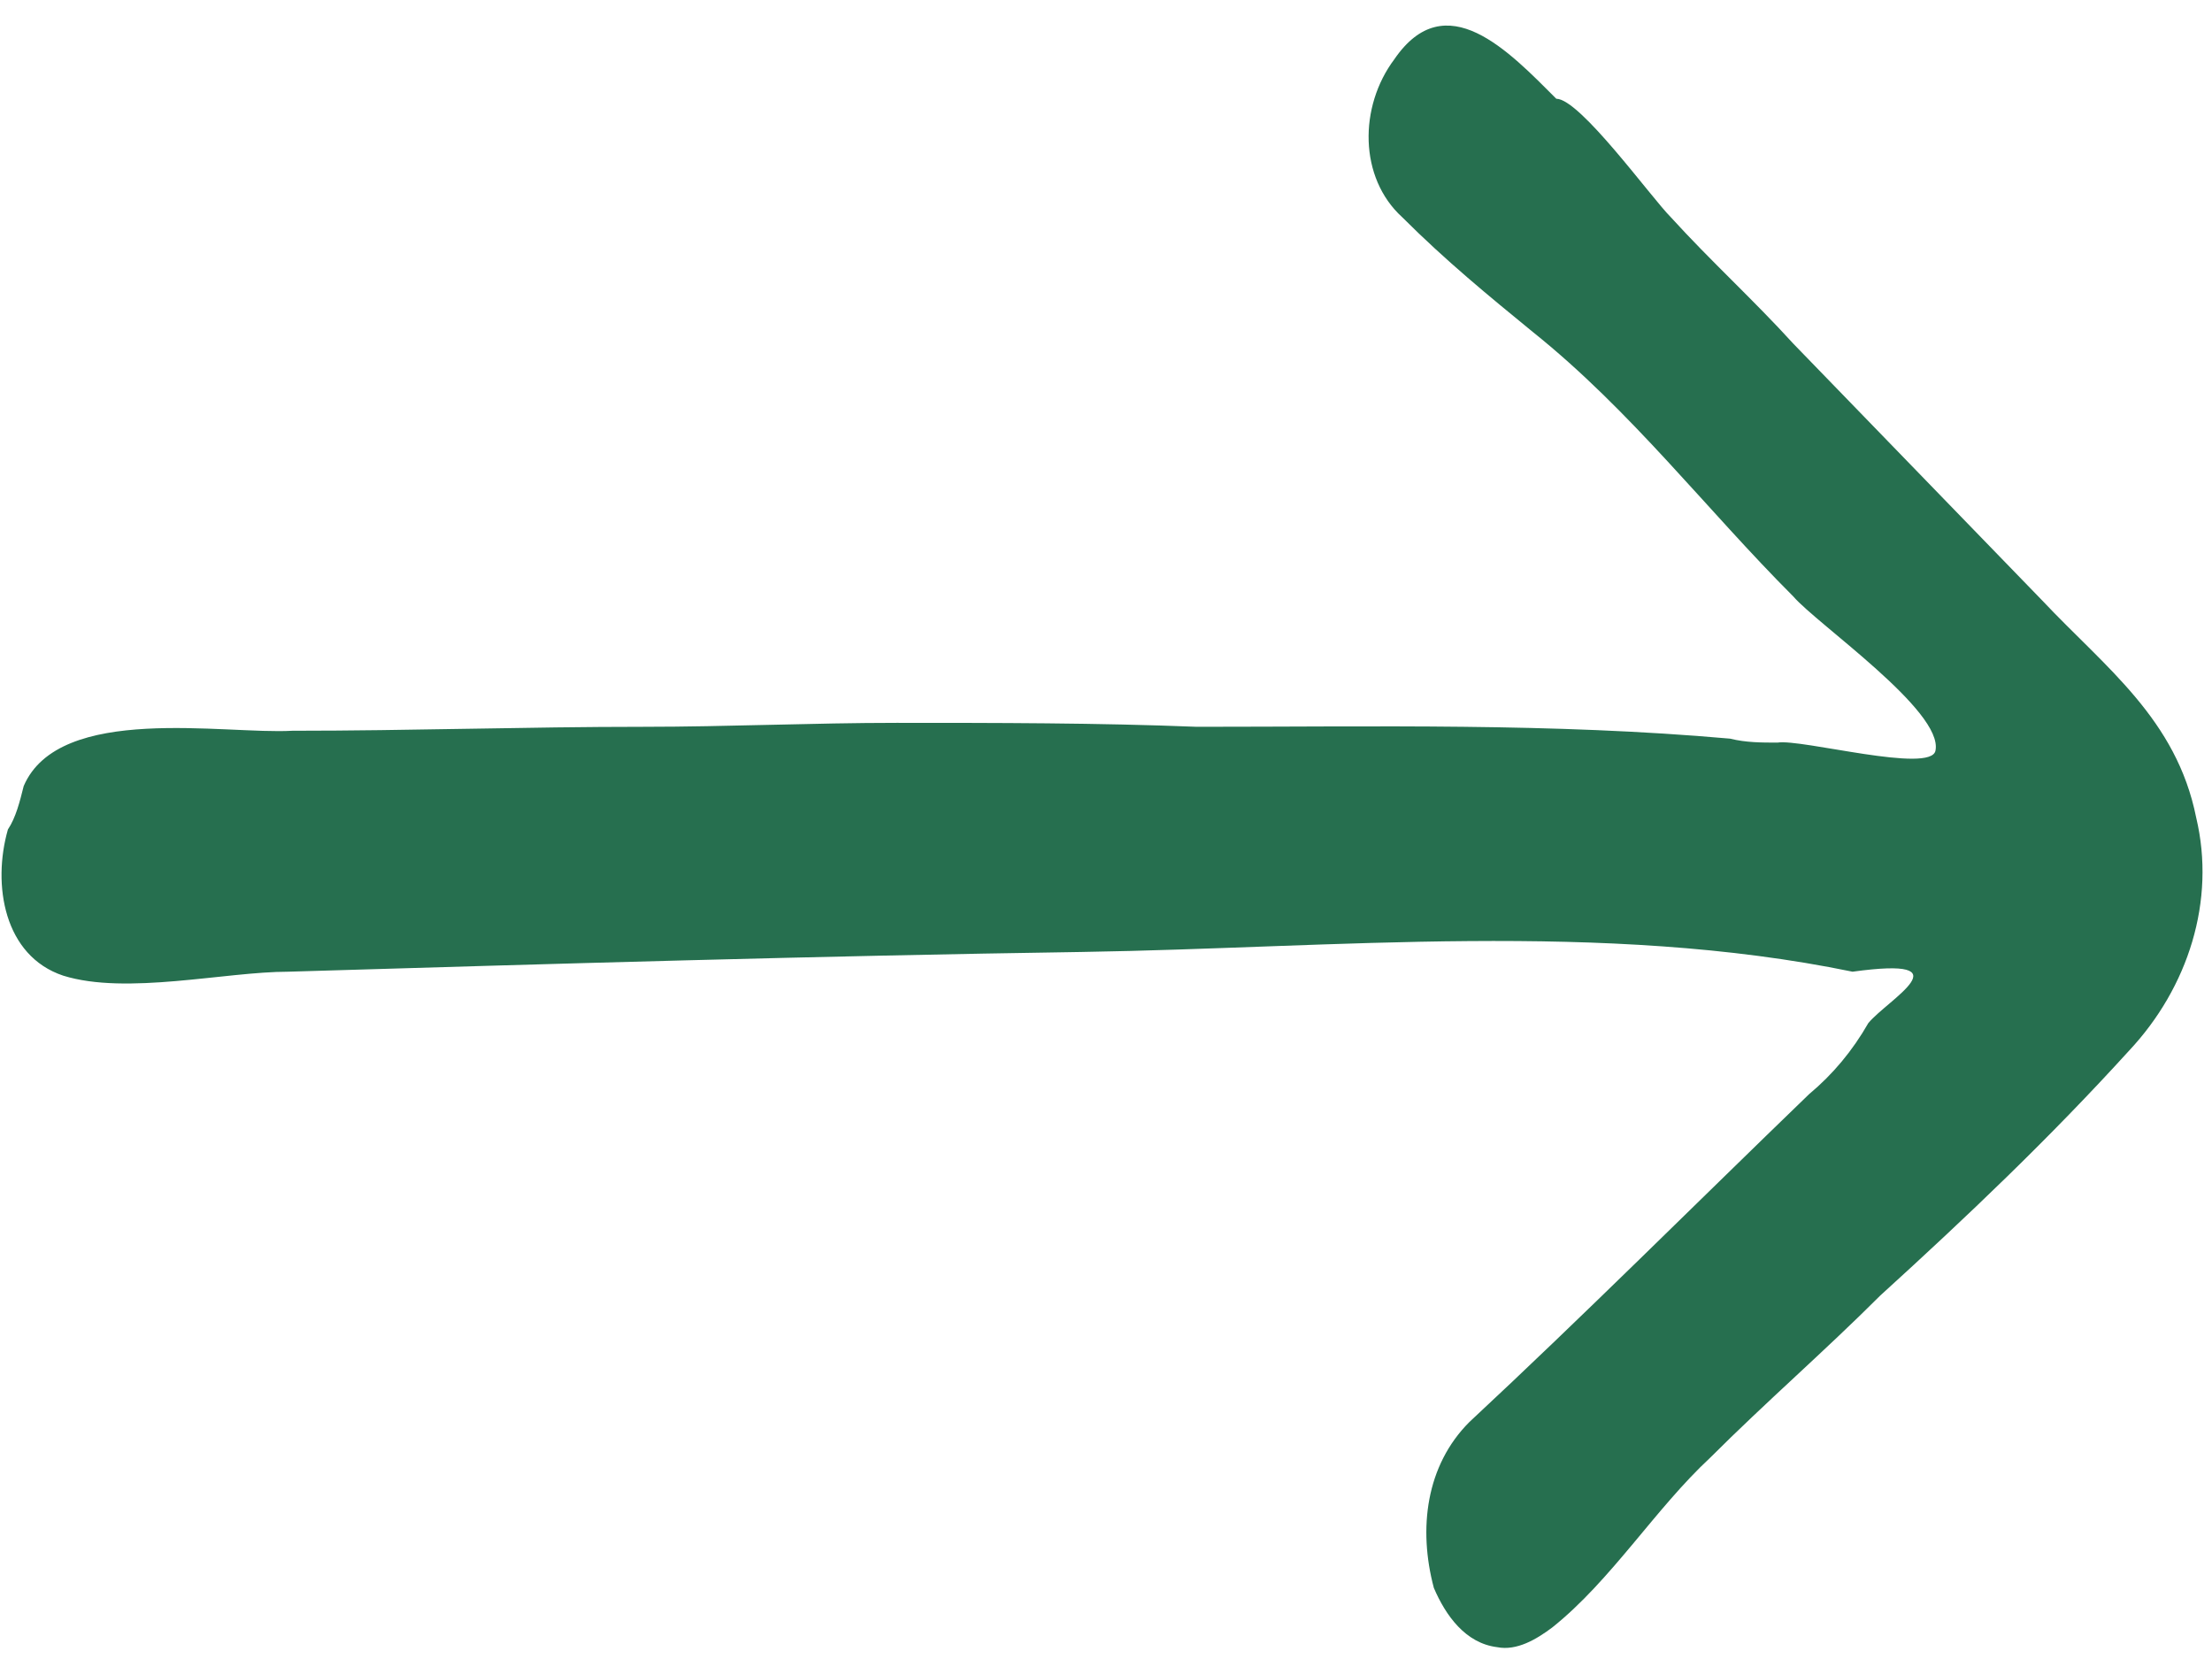 <?xml version="1.0" encoding="UTF-8"?> <svg xmlns="http://www.w3.org/2000/svg" width="56" height="42" viewBox="0 0 56 42" fill="none"><path d="M22.7 18.3C25.2 18.3 27.8 18.3 30.3 18.4C34.8 18.4 39.3 18.3 43.8 18.7C44.2 18.8 44.6 18.8 45 18.8C45.6 18.7 48.9 19.6 49 19C49.2 18 46 15.8 45.4 15.1C43.2 12.9 41.3 10.4 38.8 8.4C37.7 7.5 36.6 6.6 35.5 5.5C34.4 4.5 34.4 2.7 35.3 1.5C36.6 -0.4 38.2 1.3 39.4 2.5C40 2.5 41.8 5 42.3 5.5C43.3 6.6 44.4 7.6 45.4 8.7L51.7 15.2C53.3 16.9 55.1 18.2 55.6 20.7C56.1 22.8 55.4 25 53.9 26.6C51.9 28.8 49.8 30.8 47.6 32.8C46.2 34.2 44.7 35.5 43.3 36.9C41.9 38.2 40.8 40 39.3 41.2C38.9 41.5 38.4 41.8 37.9 41.7C37.1 41.6 36.6 40.9 36.3 40.2C35.9 38.7 36.1 37.1 37.2 36C40.1 33.3 42.9 30.5 45.8 27.7C46.4 27.2 46.9 26.6 47.3 25.9C47.8 25.3 49.8 24.2 46.9 24.6C40.6 23.3 33.8 24 27.4 24.1C20.7 24.2 14 24.4 7.3 24.6C5.7 24.6 3.2 25.2 1.6 24.7C0.1 24.2 -0.2 22.4 0.2 21C0.4 20.7 0.5 20.3 0.6 19.9C1.5 17.8 5.7 18.6 7.4 18.5C10.4 18.5 13.3 18.4 16.3 18.4C18.4 18.4 20.6 18.3 22.7 18.3Z" fill="#266F4F"></path></svg> 